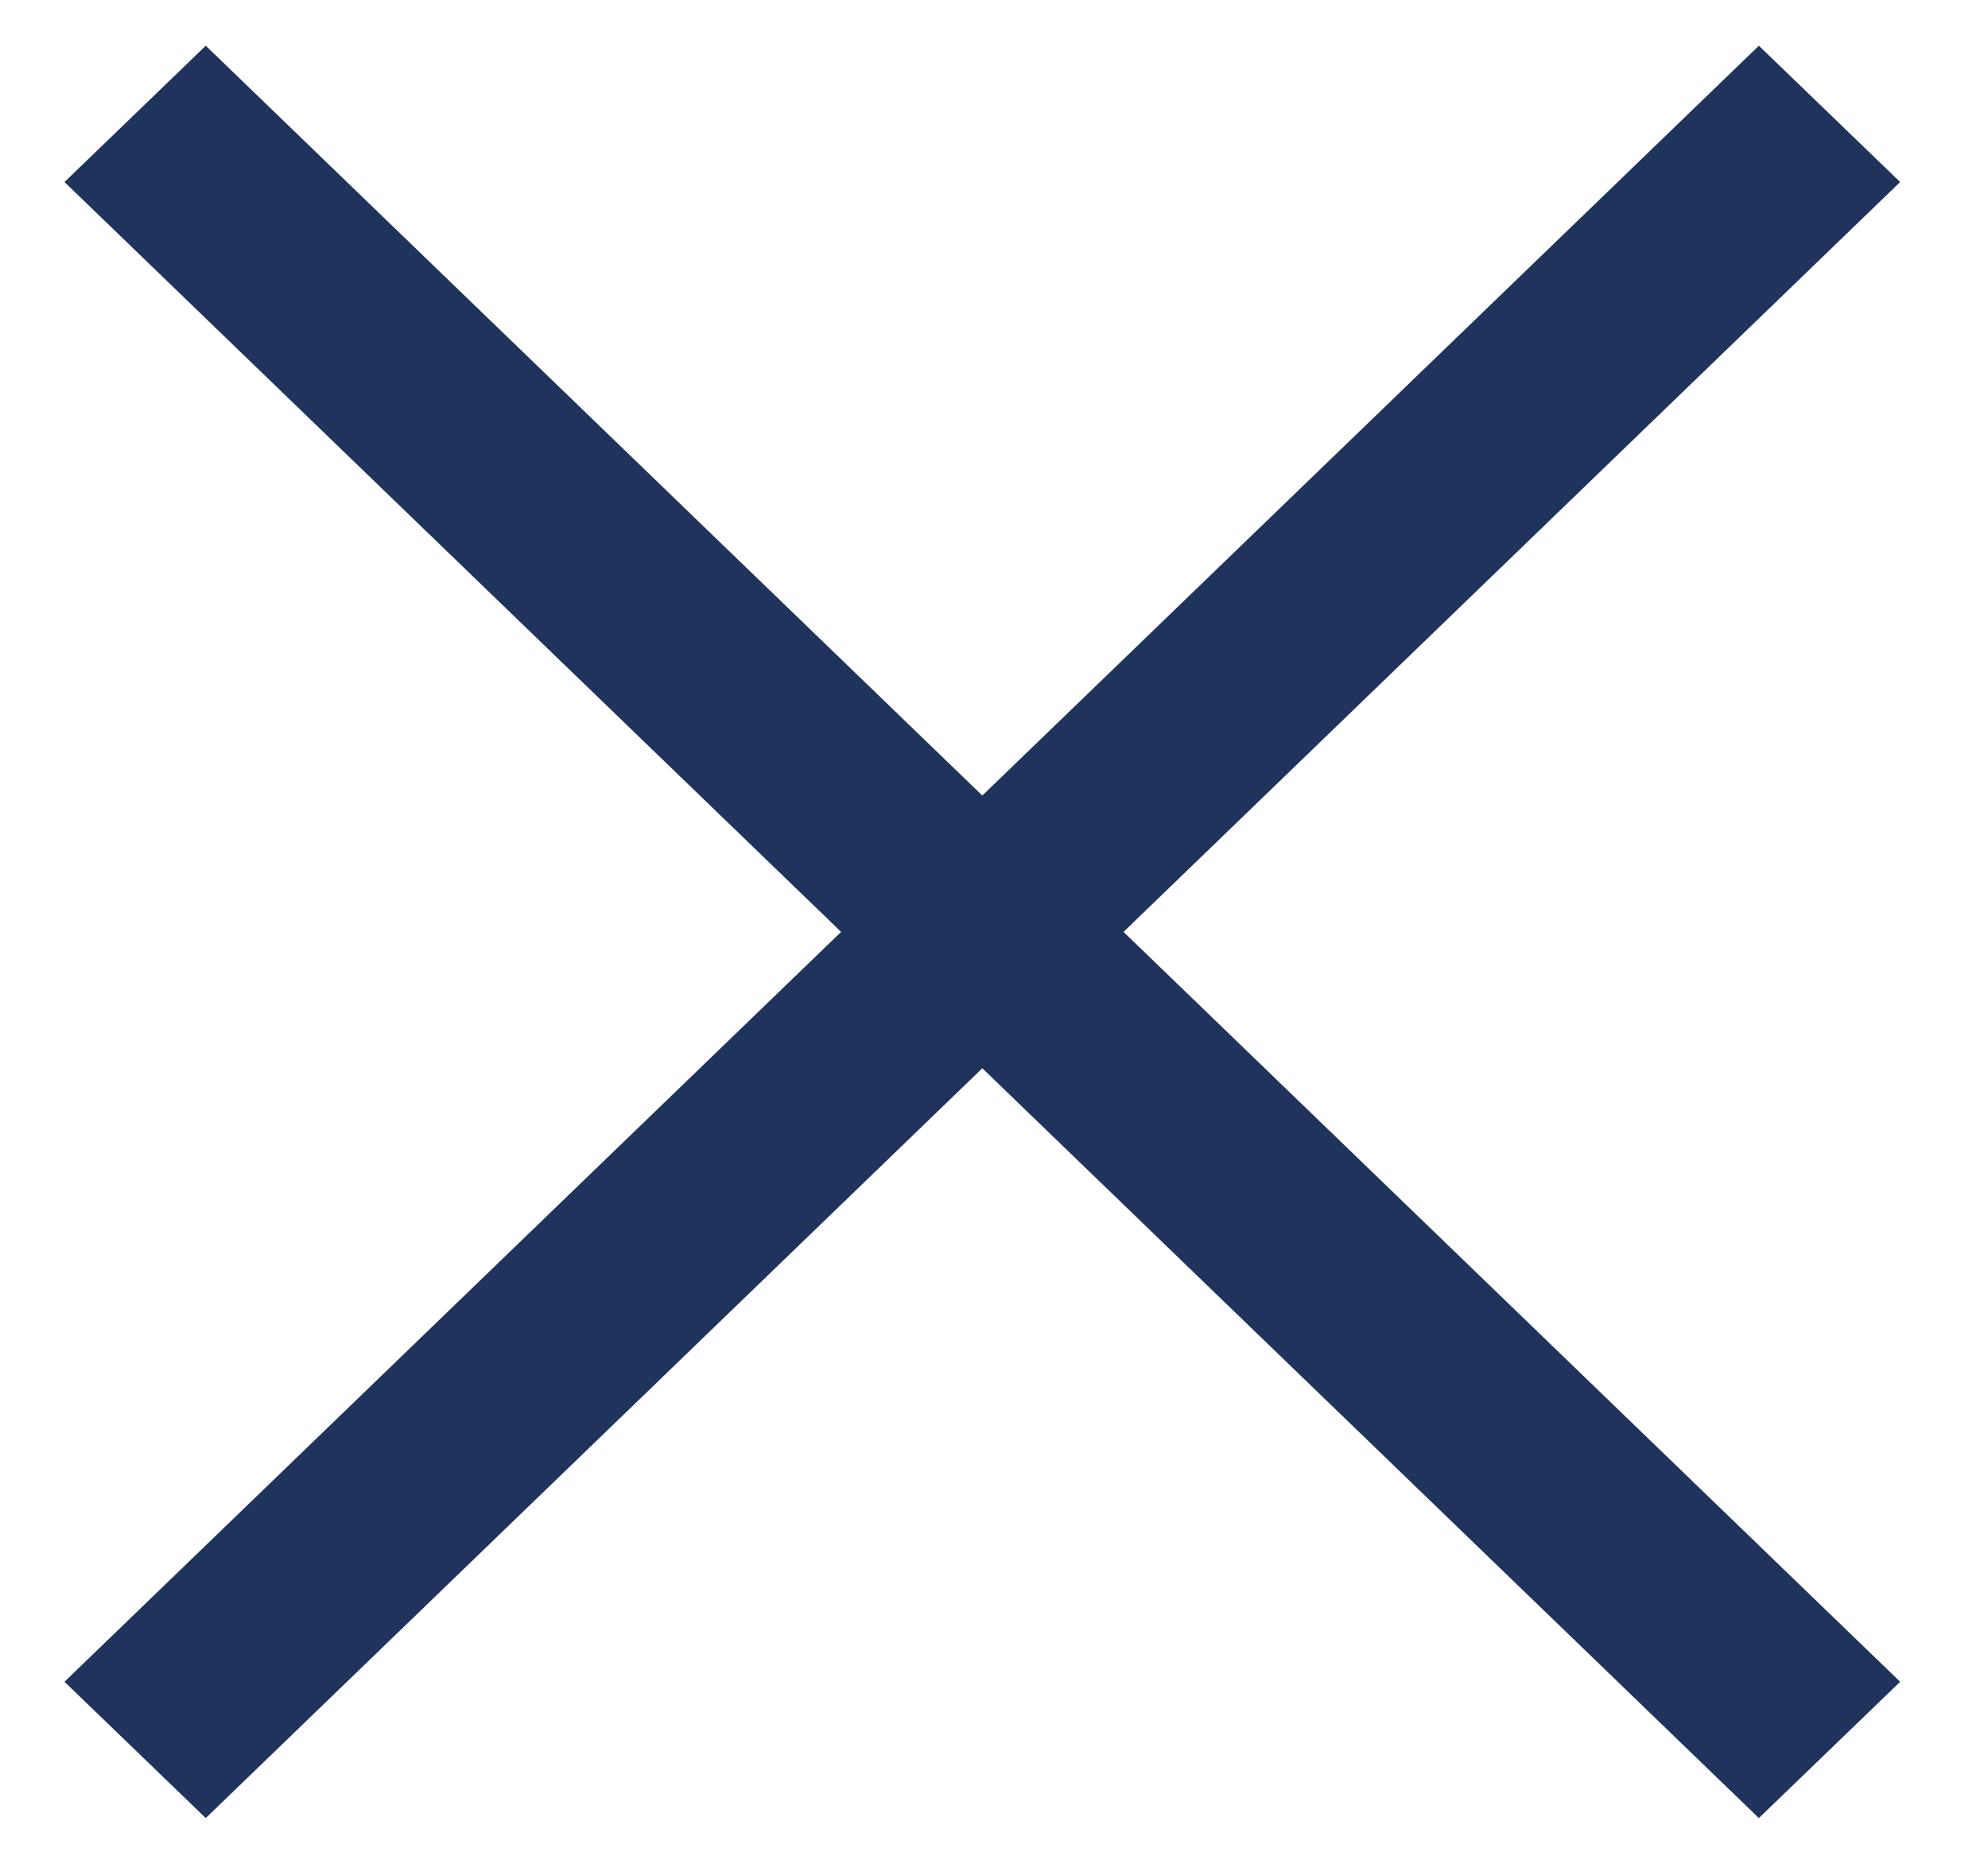 <svg width="16" height="15" viewBox="0 0 16 15" fill="none" xmlns="http://www.w3.org/2000/svg">
<g id="Page-1">
<g id="Nav">
<g id="Group-26-Copy">
<g id="Group-24">
<g id="Close">
<path id="Rectangle-Copy" d="M15.293 13.535L1.656 0.368L0.519 1.465L14.156 14.632L15.293 13.535Z" fill="#1F335D"/>
<path id="Rectangle-Copy-3" d="M0.519 13.535L14.156 0.368L15.293 1.465L1.656 14.632L0.519 13.535Z" fill="#1F335D"/>
</g>
</g>
</g>
</g>
</g>
</svg>
